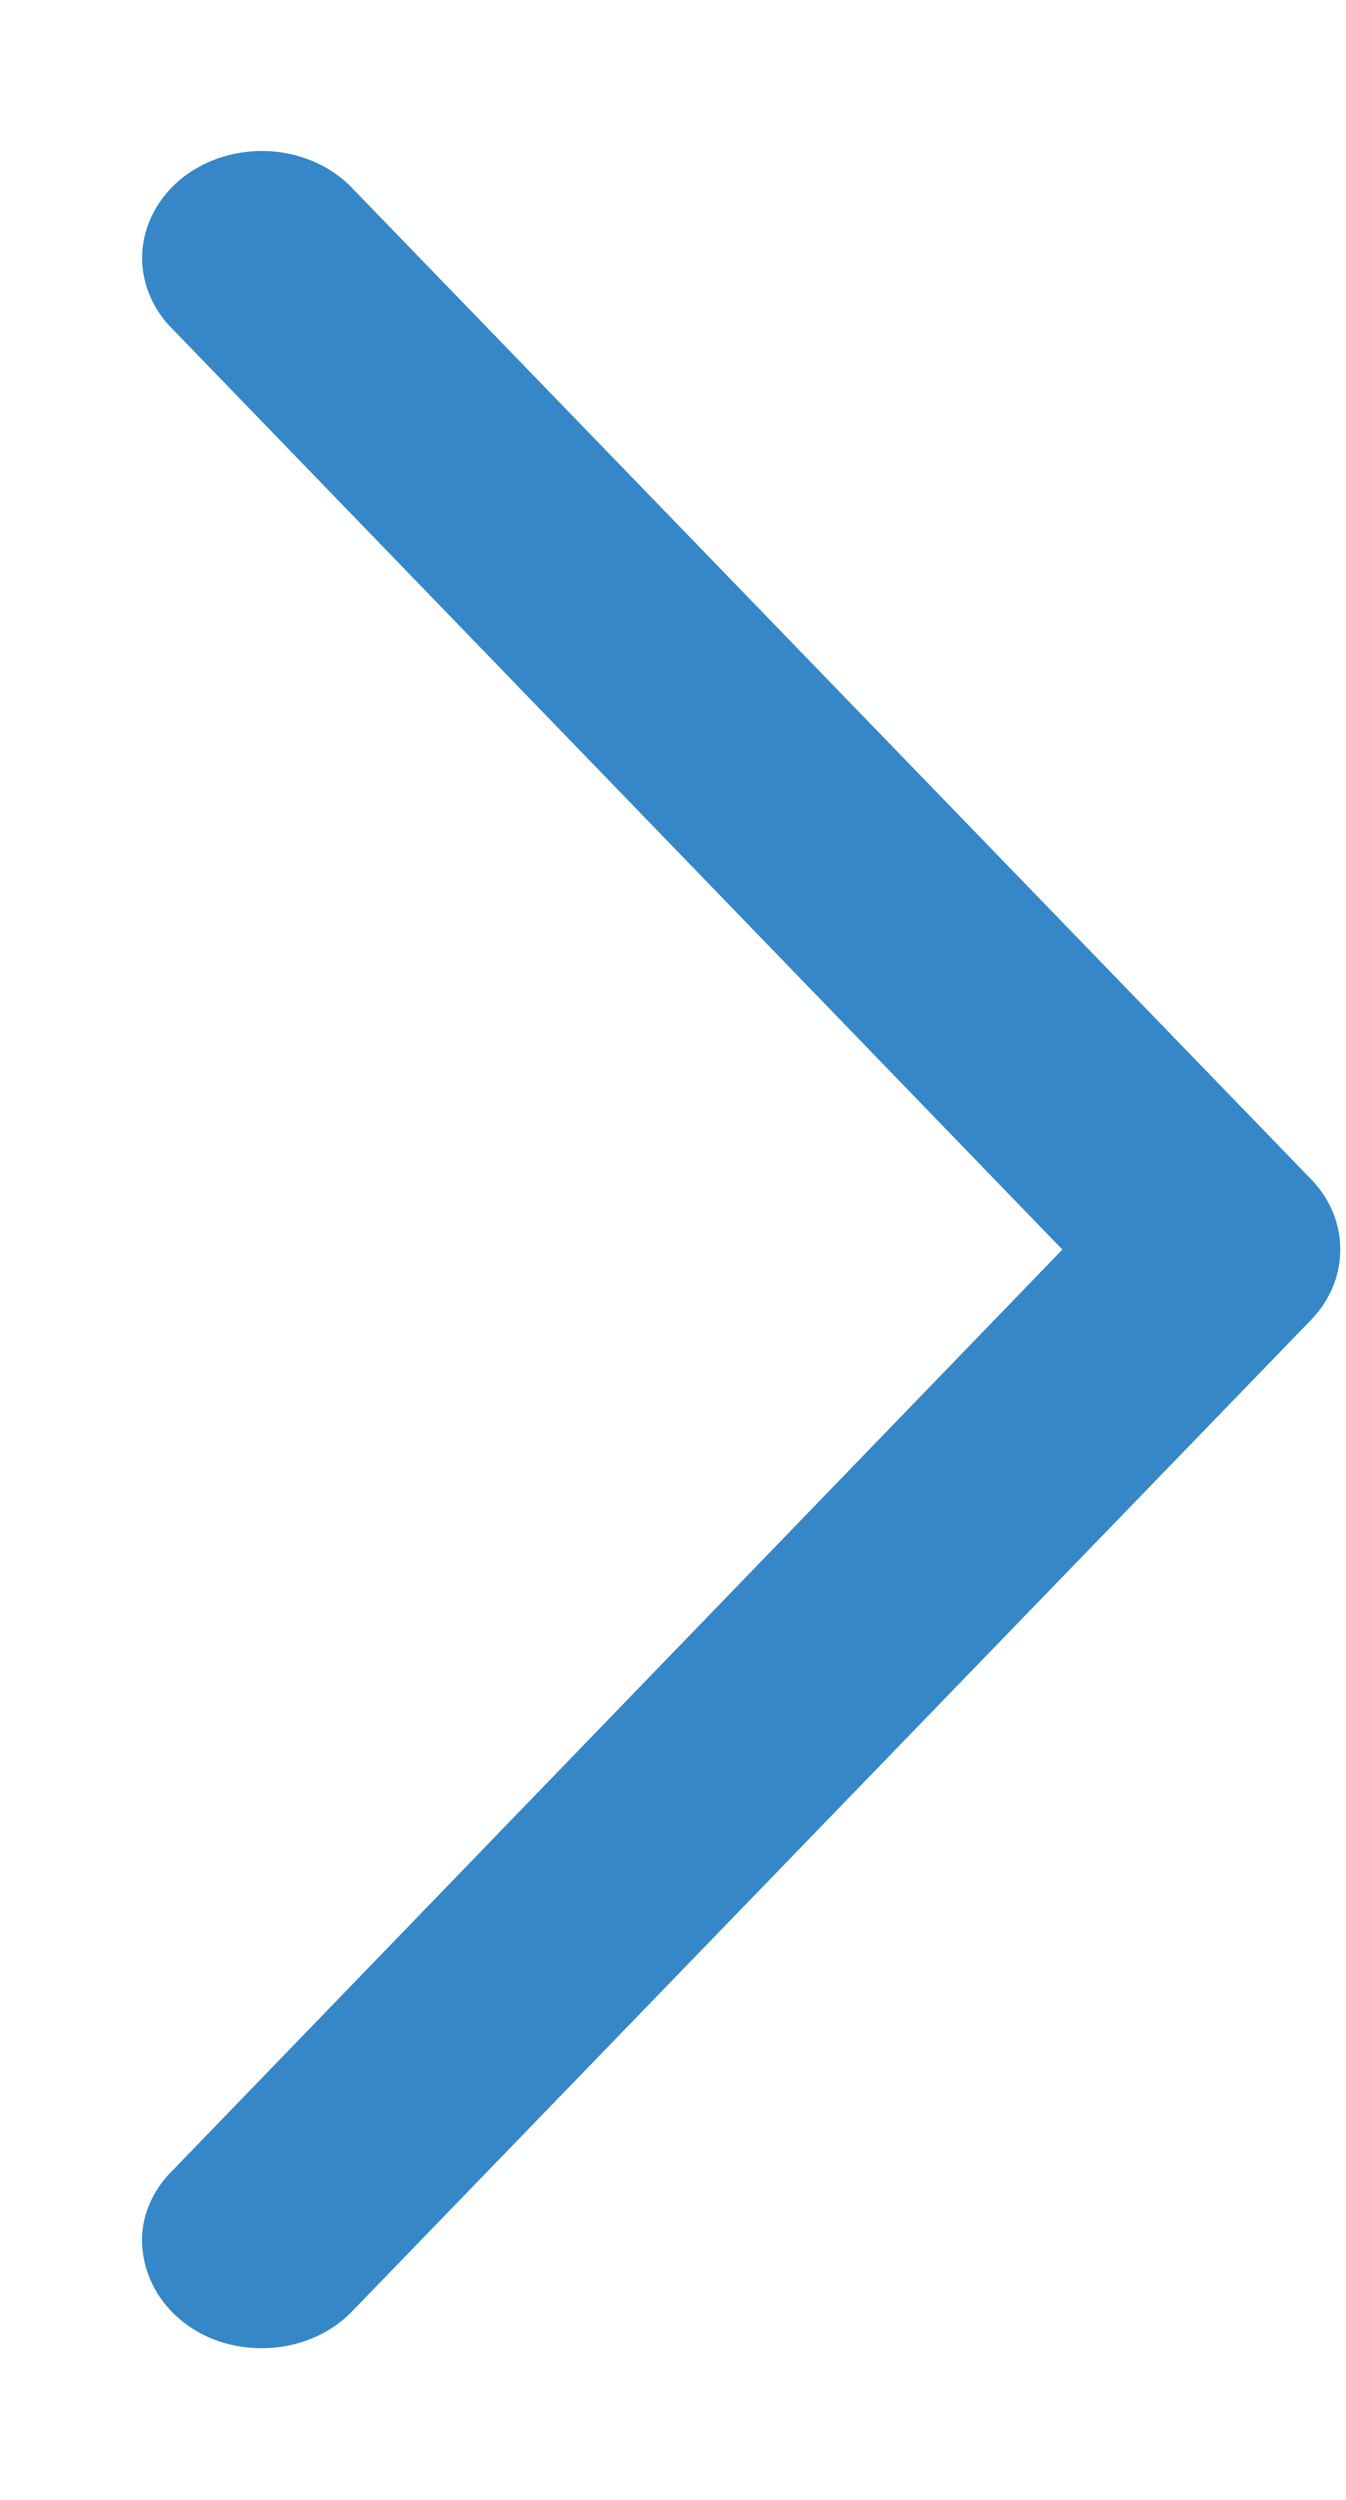 <svg width="7" height="13" viewBox="0 0 7 13" fill="none" xmlns="http://www.w3.org/2000/svg">
<path d="M6.968 6.545C6.957 6.662 6.905 6.774 6.819 6.863L1.844 12.006C1.739 12.122 1.583 12.197 1.414 12.209C1.245 12.222 1.078 12.174 0.953 12.075C0.826 11.976 0.751 11.834 0.74 11.685C0.728 11.537 0.79 11.388 0.906 11.278L5.525 6.498L0.906 1.72C0.792 1.611 0.731 1.462 0.74 1.313C0.748 1.164 0.826 1.02 0.953 0.921C1.081 0.822 1.248 0.775 1.414 0.787C1.583 0.8 1.739 0.874 1.844 0.991L6.819 6.133C6.93 6.247 6.982 6.396 6.968 6.545Z" fill="#3587C8"/>
</svg>
